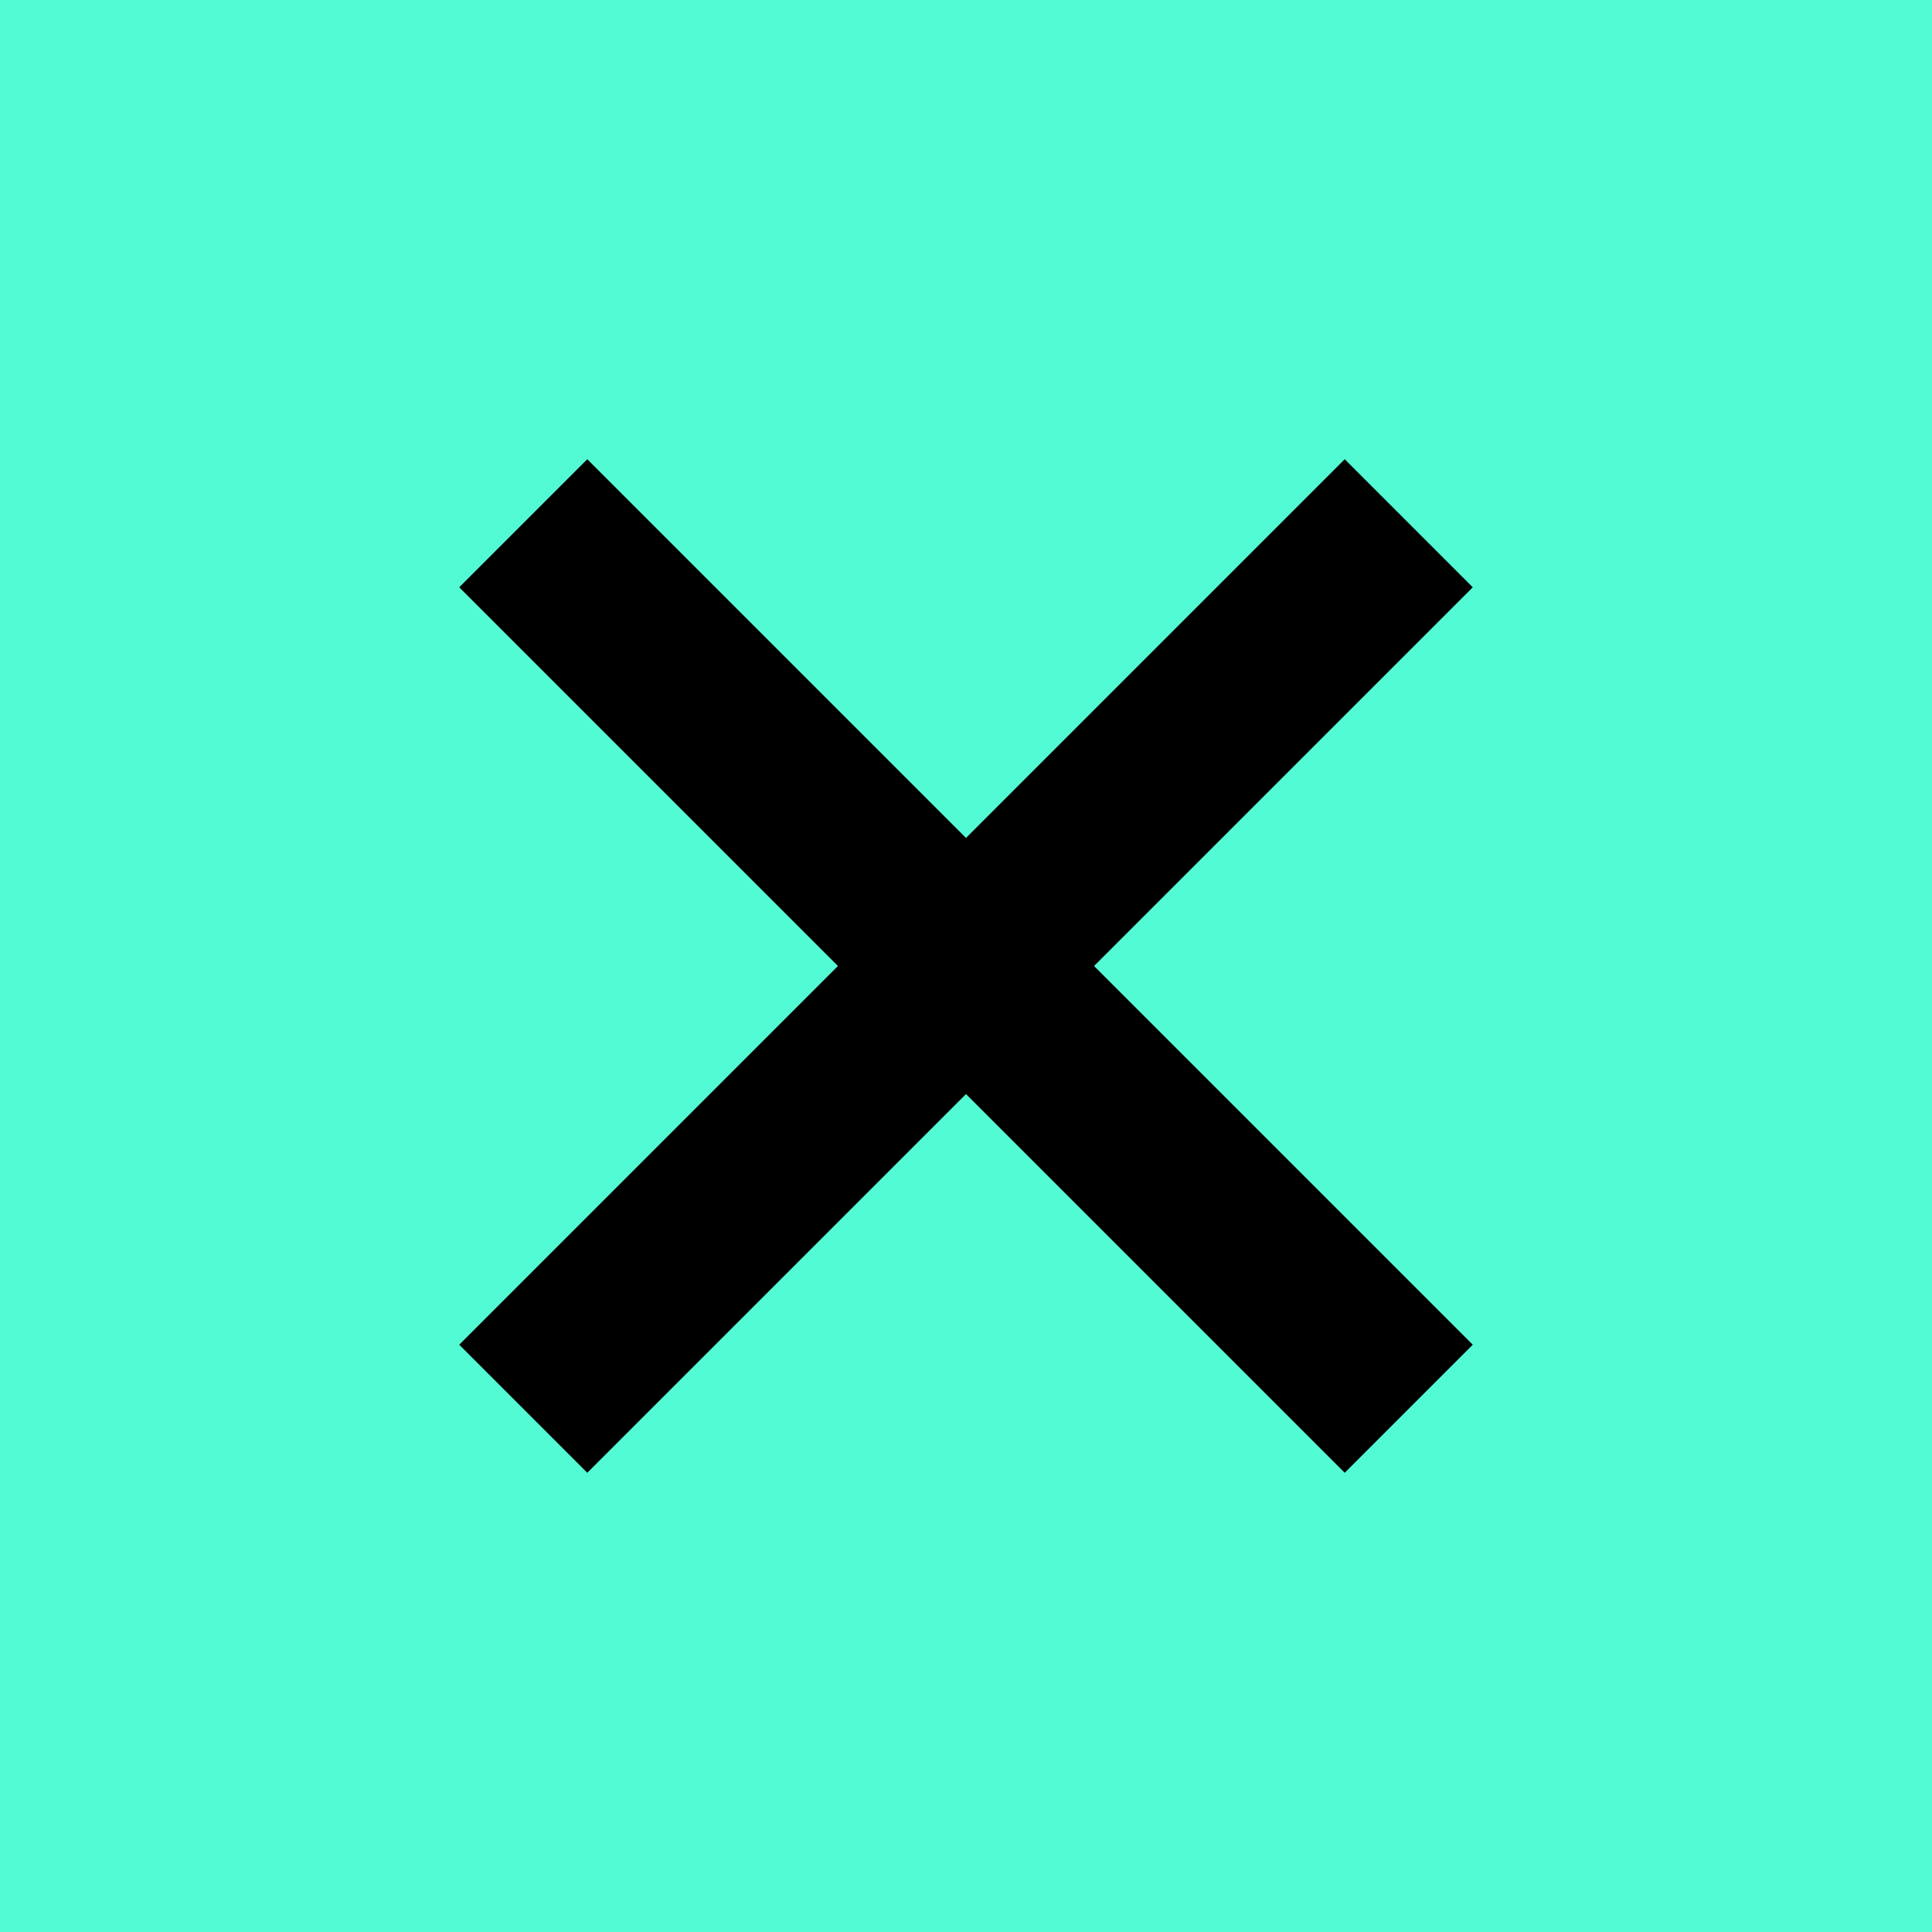 <svg width="48" height="48" viewBox="0 0 48 48" fill="none" xmlns="http://www.w3.org/2000/svg">
<rect width="48" height="48" fill="#53FBD5"/>
<path d="M35 13L13 35" stroke="black" stroke-width="4.5"/>
<path d="M13 13L35 35" stroke="black" stroke-width="4.5"/>
</svg>
